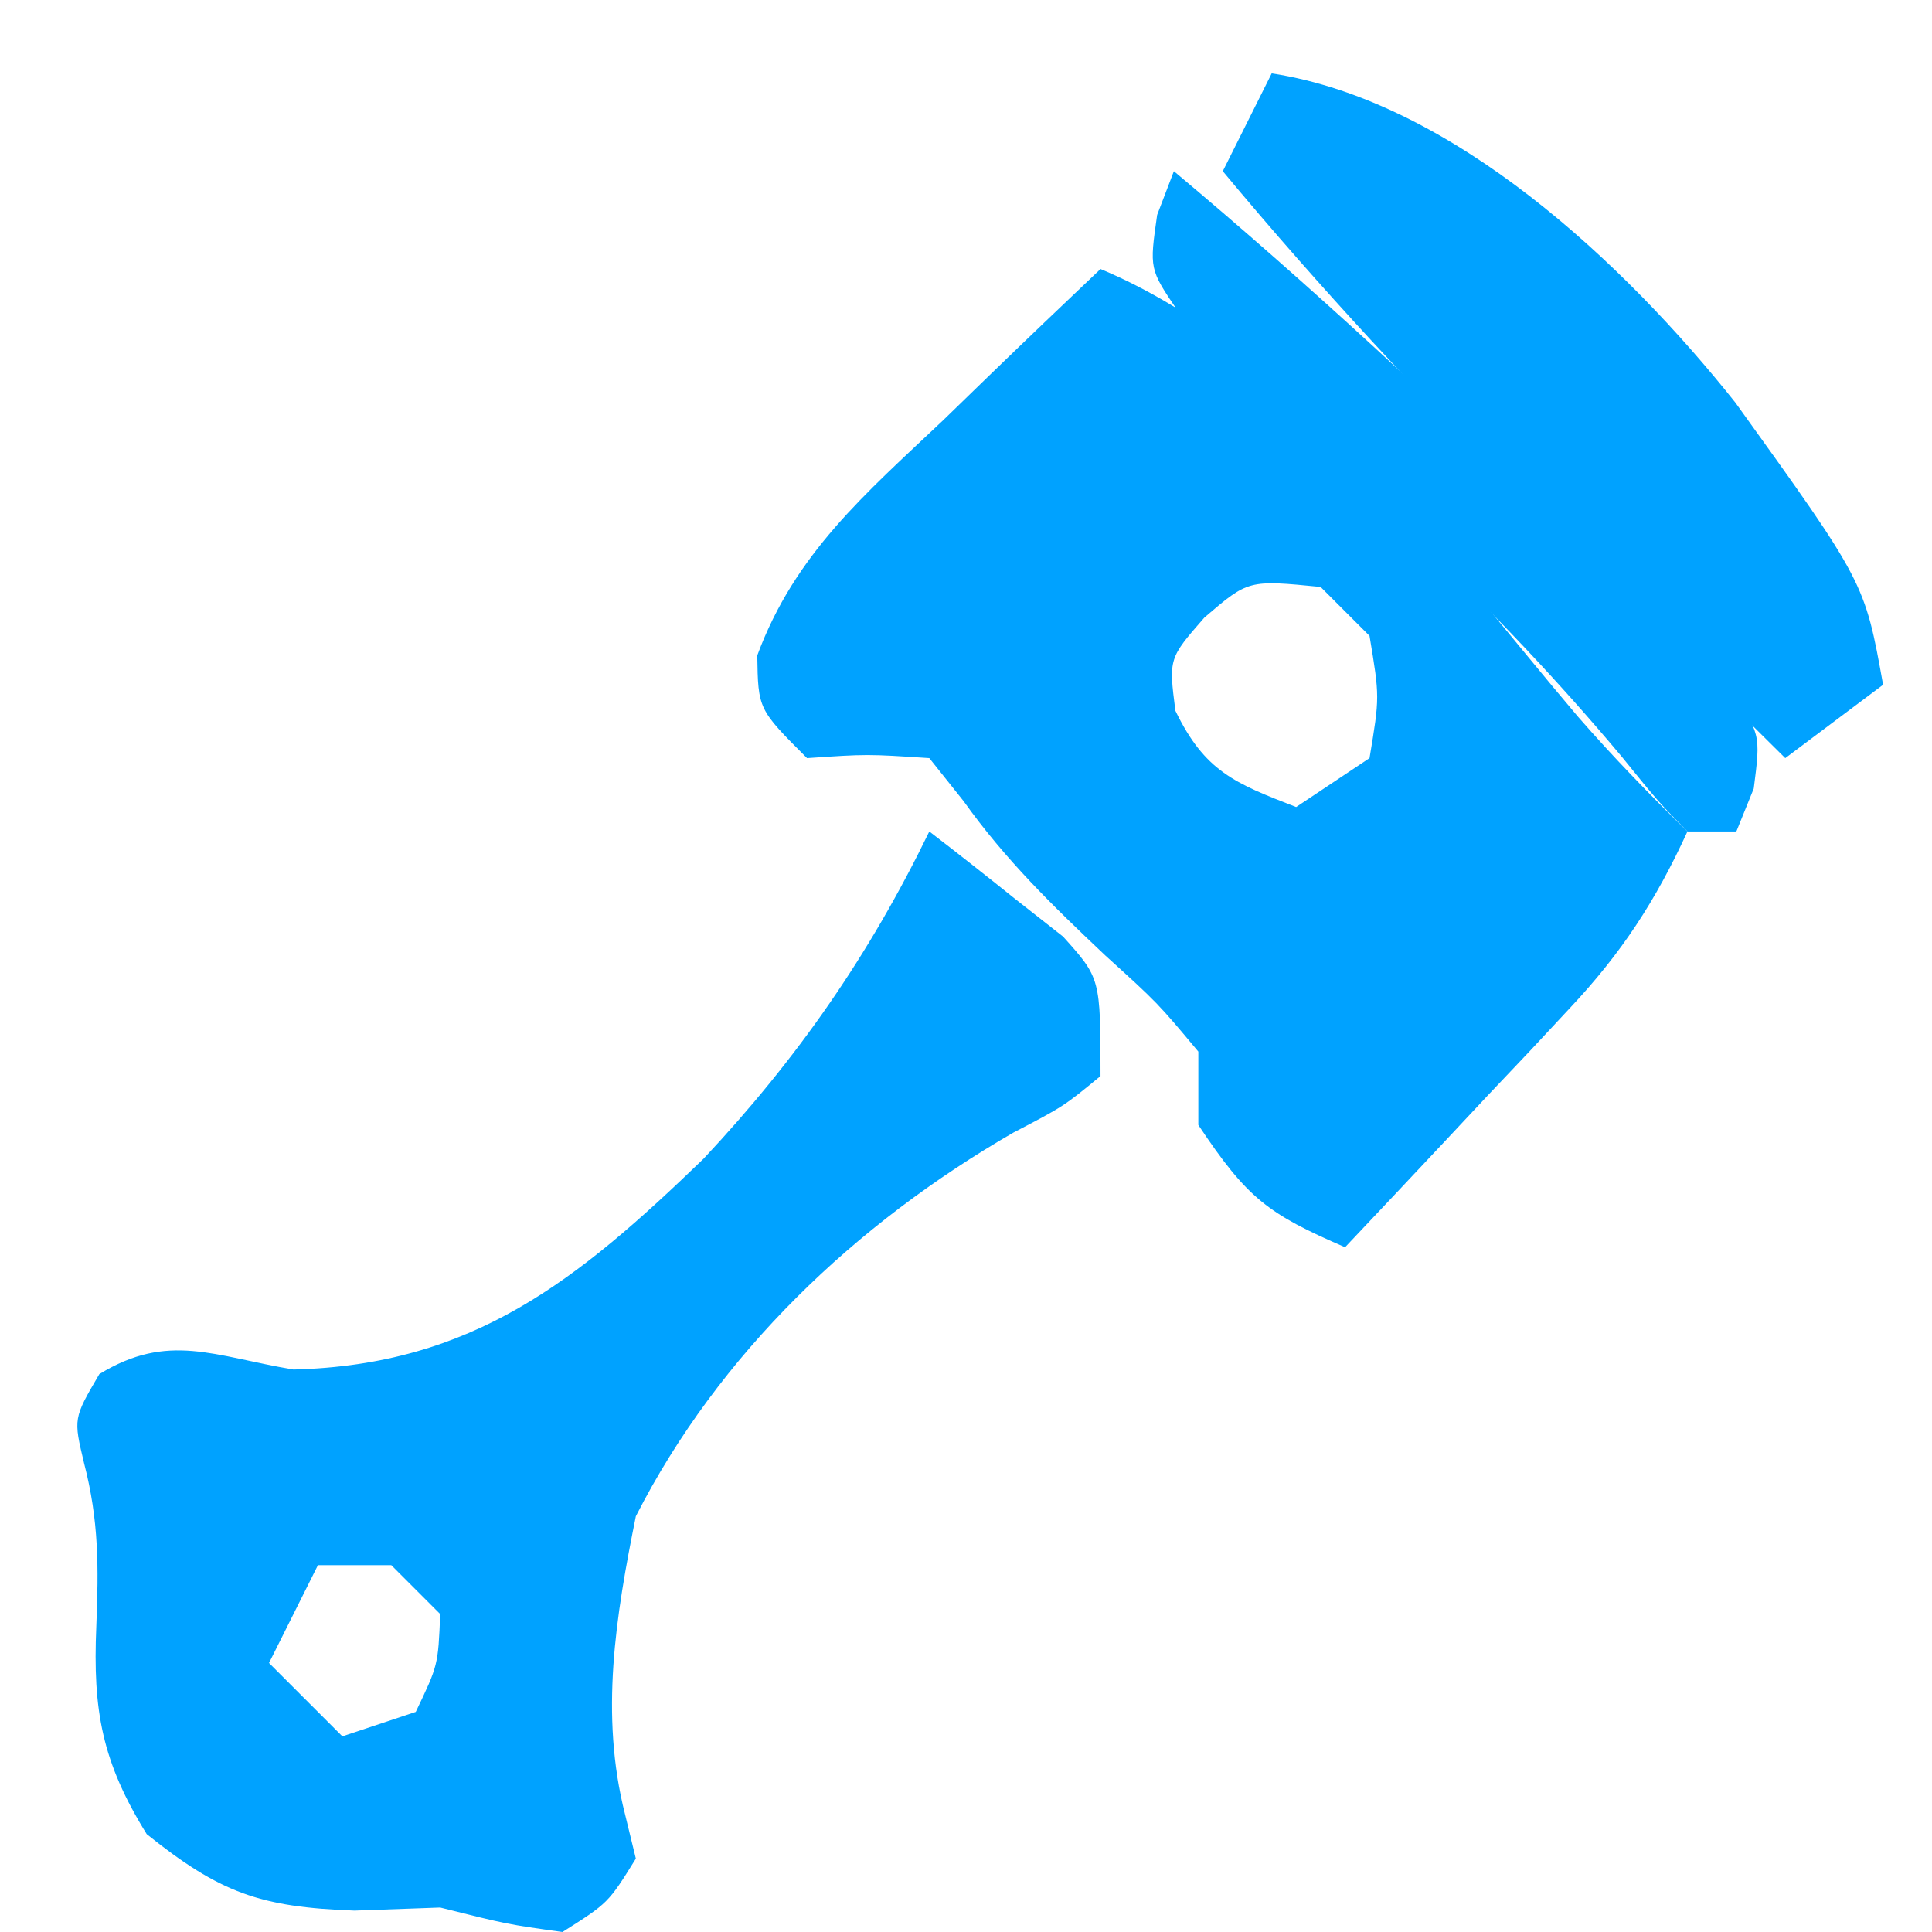 <?xml version="1.0" encoding="UTF-8"?>
<svg version="1.1" xmlns="http://www.w3.org/2000/svg" width="79" height="79">
<path d="M0 0 C7.981 3.339 14.033 11.842 19.527 18.309 C20.955 19.948 22.445 21.482 24 23 C22.704 25.829 21.308 27.97 19.18 30.234 C18.645 30.808 18.11 31.382 17.559 31.973 C17.003 32.559 16.447 33.146 15.875 33.75 C15.312 34.352 14.748 34.954 14.168 35.574 C12.783 37.053 11.392 38.527 10 40 C6.839 38.63 6.007 38.011 4 35 C4 34.01 4 33.02 4 32 C2.337 30.01 2.337 30.01 0.188 28.062 C-1.965 26.028 -3.88 24.168 -5.602 21.754 C-6.294 20.886 -6.294 20.886 -7 20 C-9.542 19.833 -9.542 19.833 -12 20 C-14 18 -14 18 -14.035 15.801 C-12.496 11.637 -9.621 9.197 -6.438 6.188 C-5.822 5.59 -5.206 4.993 -4.572 4.377 C-3.057 2.909 -1.53 1.453 0 0 Z M4.25 14.25 C2.789 15.922 2.789 15.922 3.062 18.062 C4.261 20.538 5.484 21.026 8 22 C8.99 21.34 9.98 20.68 11 20 C11.417 17.5 11.417 17.5 11 15 C10.34 14.34 9.68 13.68 9 13 C6.048 12.709 6.048 12.709 4.25 14.25 Z " fill="#00A2FF" transform="translate(45,11)"/>
<path d="M0 0 C1.178 0.902 2.342 1.822 3.5 2.75 C4.475 3.516 4.475 3.516 5.469 4.297 C7 6 7 6 7 10 C5.496 11.238 5.496 11.238 3.438 12.312 C-3.004 16.029 -8.6 21.332 -12 28 C-12.823 32.074 -13.479 36.122 -12.441 40.191 C-12.296 40.788 -12.15 41.385 -12 42 C-13.125 43.812 -13.125 43.812 -15 45 C-17.25 44.688 -17.25 44.688 -20 44 C-21.155 44.041 -22.31 44.083 -23.5 44.125 C-27.37 43.987 -29.003 43.398 -32 41 C-33.831 38.046 -34.21 35.946 -34.062 32.5 C-33.967 30.084 -33.953 28.179 -34.562 25.832 C-35 24 -35 24 -33.938 22.188 C-31.119 20.46 -29.236 21.461 -26 22 C-18.661 21.817 -14.376 18.349 -9.234 13.383 C-5.389 9.282 -2.461 5.065 0 0 Z M-25 30 C-25.66 31.32 -26.32 32.64 -27 34 C-26.01 34.99 -25.02 35.98 -24 37 C-23.01 36.67 -22.02 36.34 -21 36 C-20.086 34.093 -20.086 34.093 -20 32 C-20.66 31.34 -21.32 30.68 -22 30 C-22.99 30 -23.98 30 -25 30 Z " fill="#00A2FF" transform="translate(38,34)"/>
<path d="M0 0 C7.403 1.139 14.431 7.772 18.965 13.469 C24.248 20.815 24.248 20.815 25 25 C23.68 25.99 22.36 26.98 21 28 C18.287 25.317 15.581 22.628 12.875 19.938 C12.114 19.185 11.354 18.433 10.57 17.658 C6.158 13.264 1.981 8.789 -2 4 C-1.34 2.68 -0.68 1.36 0 0 Z " fill="#00A2FF" transform="translate(52,3)"/>
<path d="M0 0 C5.559 4.657 10.824 9.546 16 14.625 C16.788 15.375 17.575 16.125 18.387 16.898 C19.125 17.625 19.864 18.352 20.625 19.102 C21.298 19.755 21.971 20.408 22.664 21.081 C24 23 24 23 23.711 25.244 C23.476 25.823 23.242 26.403 23 27 C22.34 27 21.68 27 21 27 C19.801 25.777 19.801 25.777 18.312 23.938 C15.744 20.874 13.047 18.039 10.168 15.27 C9.485 14.609 8.802 13.948 8.098 13.268 C6.706 11.929 5.304 10.6 3.892 9.281 C2.924 8.345 2.924 8.345 1.938 7.391 C1.348 6.834 0.759 6.278 0.152 5.704 C-1 4 -1 4 -0.684 1.788 C-0.458 1.198 -0.232 0.608 0 0 Z " fill="#00A2FF" transform="translate(48,7)"/>
</svg>
